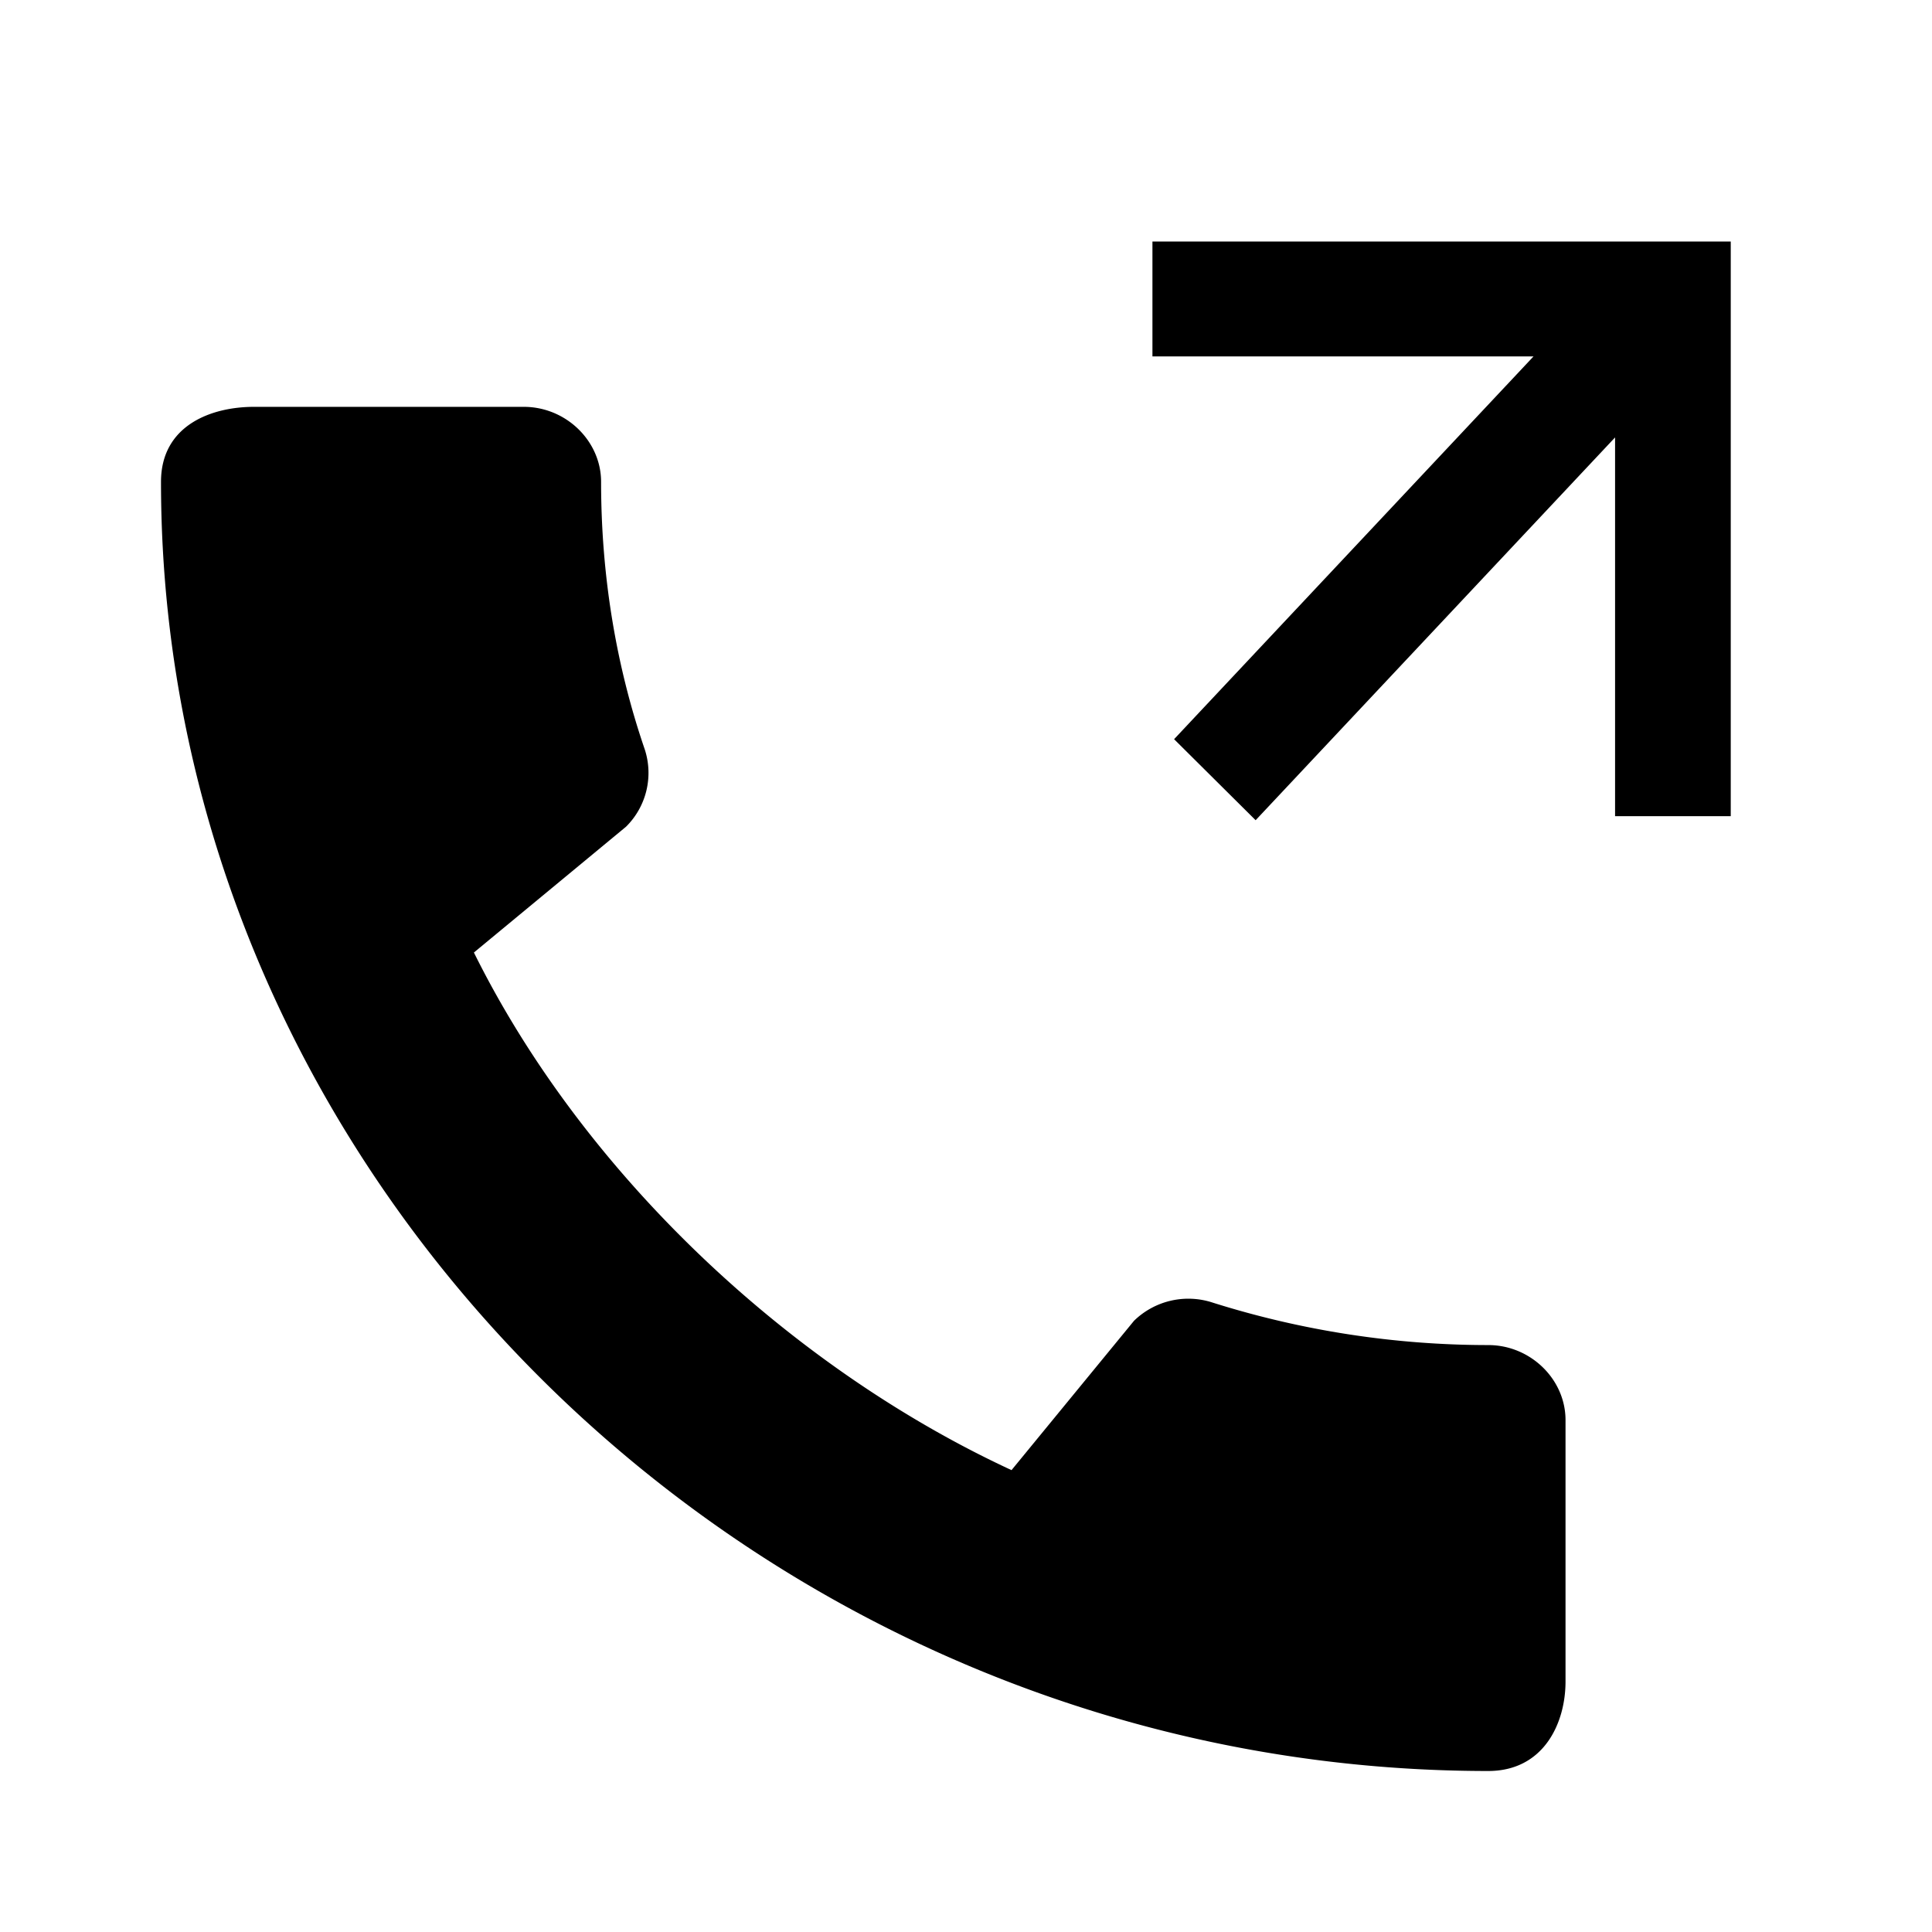 <svg viewBox="0 0 48 48" xmlns="http://www.w3.org/2000/svg"><path d="M13.014 10.108c1.047 0 1.92.847 1.92 1.864 0 2.316.368 4.557 1.085 6.647a1.882 1.882 0 01-.465 1.92l-3.78 3.126c2.733 5.517 7.87 10.318 13.357 12.86l3.043-3.71a1.934 1.934 0 011.958-.451 22.784 22.784 0 006.844 1.054c1.046 0 1.919.847 1.919 1.864v6.496c0 1.036-.543 2.222-1.92 2.222C18.986 44 4 29.464 4 11.972c0-1.412 1.26-1.864 2.307-1.864zM43 6v14.278h-2.874v-9.41l-8.93 9.51-2.026-2.013 8.93-9.51h-9.468V6H43z" fill-rule="evenodd"/></svg>